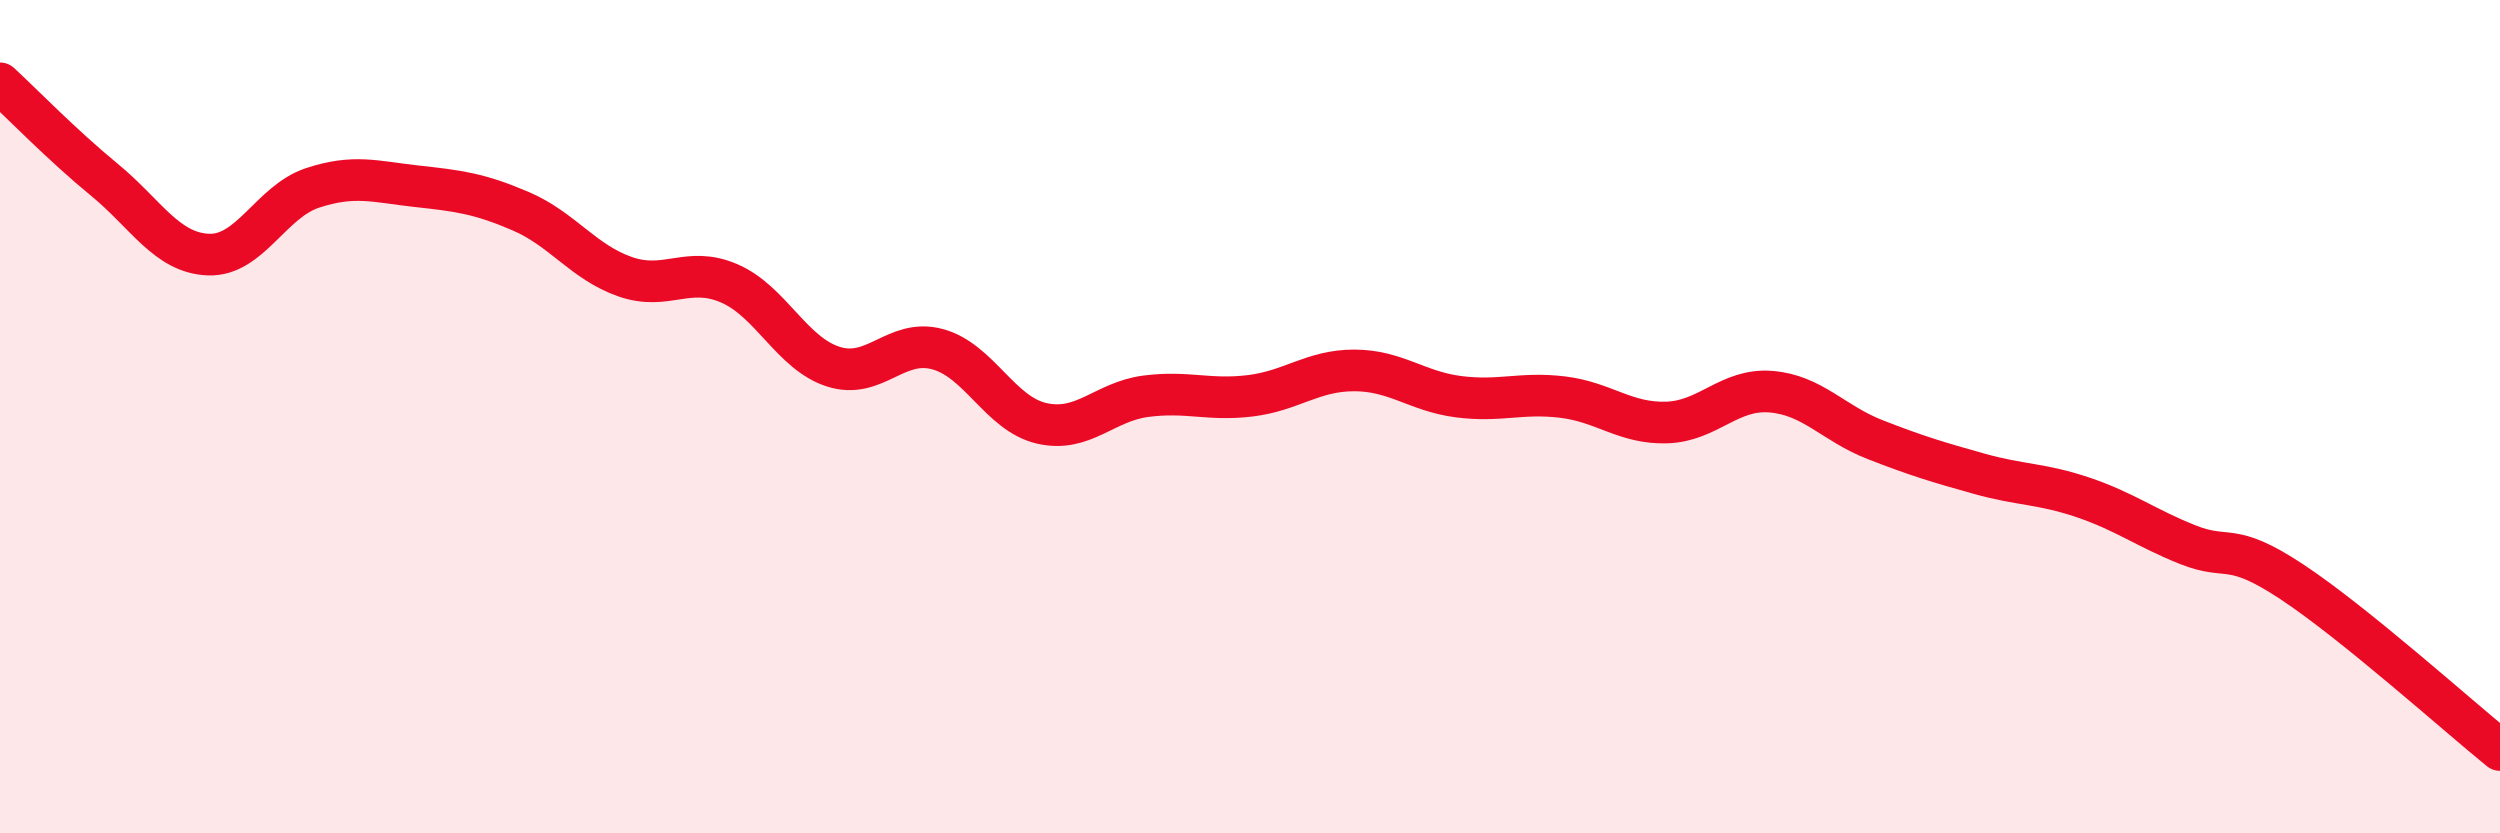 
    <svg width="60" height="20" viewBox="0 0 60 20" xmlns="http://www.w3.org/2000/svg">
      <path
        d="M 0,2 C 0.5,2.46 1.5,3.49 2.5,4.31 C 3.5,5.13 4,6.07 5,6.11 C 6,6.15 6.5,4.84 7.5,4.51 C 8.5,4.18 9,4.36 10,4.47 C 11,4.58 11.5,4.64 12.5,5.07 C 13.5,5.5 14,6.29 15,6.64 C 16,6.99 16.5,6.37 17.5,6.8 C 18.5,7.23 19,8.48 20,8.8 C 21,9.12 21.5,8.11 22.5,8.38 C 23.5,8.65 24,9.93 25,10.16 C 26,10.39 26.5,9.64 27.5,9.51 C 28.5,9.38 29,9.62 30,9.5 C 31,9.38 31.5,8.89 32.5,8.89 C 33.5,8.89 34,9.39 35,9.52 C 36,9.65 36.5,9.41 37.5,9.53 C 38.5,9.65 39,10.17 40,10.14 C 41,10.11 41.5,9.32 42.5,9.4 C 43.5,9.48 44,10.16 45,10.55 C 46,10.94 46.5,11.09 47.5,11.37 C 48.5,11.65 49,11.6 50,11.94 C 51,12.28 51.5,12.67 52.5,13.07 C 53.5,13.47 53.5,12.97 55,13.96 C 56.5,14.95 59,17.19 60,18L60 20L0 20Z"
        fill="#EB0A25"
        opacity="0.1"
        stroke-linecap="round"
        stroke-linejoin="round"
      />
      <path
        d="M 0,2 C 0.5,2.46 1.5,3.49 2.5,4.31 C 3.5,5.13 4,6.07 5,6.11 C 6,6.15 6.5,4.84 7.5,4.51 C 8.5,4.18 9,4.36 10,4.47 C 11,4.58 11.5,4.64 12.5,5.07 C 13.5,5.5 14,6.29 15,6.64 C 16,6.99 16.5,6.37 17.5,6.8 C 18.5,7.23 19,8.48 20,8.8 C 21,9.12 21.5,8.11 22.5,8.38 C 23.5,8.65 24,9.93 25,10.16 C 26,10.39 26.5,9.64 27.5,9.51 C 28.5,9.38 29,9.62 30,9.5 C 31,9.38 31.5,8.89 32.5,8.89 C 33.5,8.89 34,9.39 35,9.52 C 36,9.65 36.5,9.41 37.5,9.53 C 38.5,9.65 39,10.17 40,10.14 C 41,10.11 41.5,9.32 42.5,9.4 C 43.5,9.48 44,10.16 45,10.55 C 46,10.94 46.5,11.09 47.5,11.37 C 48.5,11.65 49,11.6 50,11.94 C 51,12.28 51.5,12.67 52.5,13.07 C 53.5,13.47 53.5,12.97 55,13.96 C 56.5,14.95 59,17.19 60,18"
        stroke="#EB0A25"
        stroke-width="1"
        fill="none"
        stroke-linecap="round"
        stroke-linejoin="round"
      />
    </svg>
  